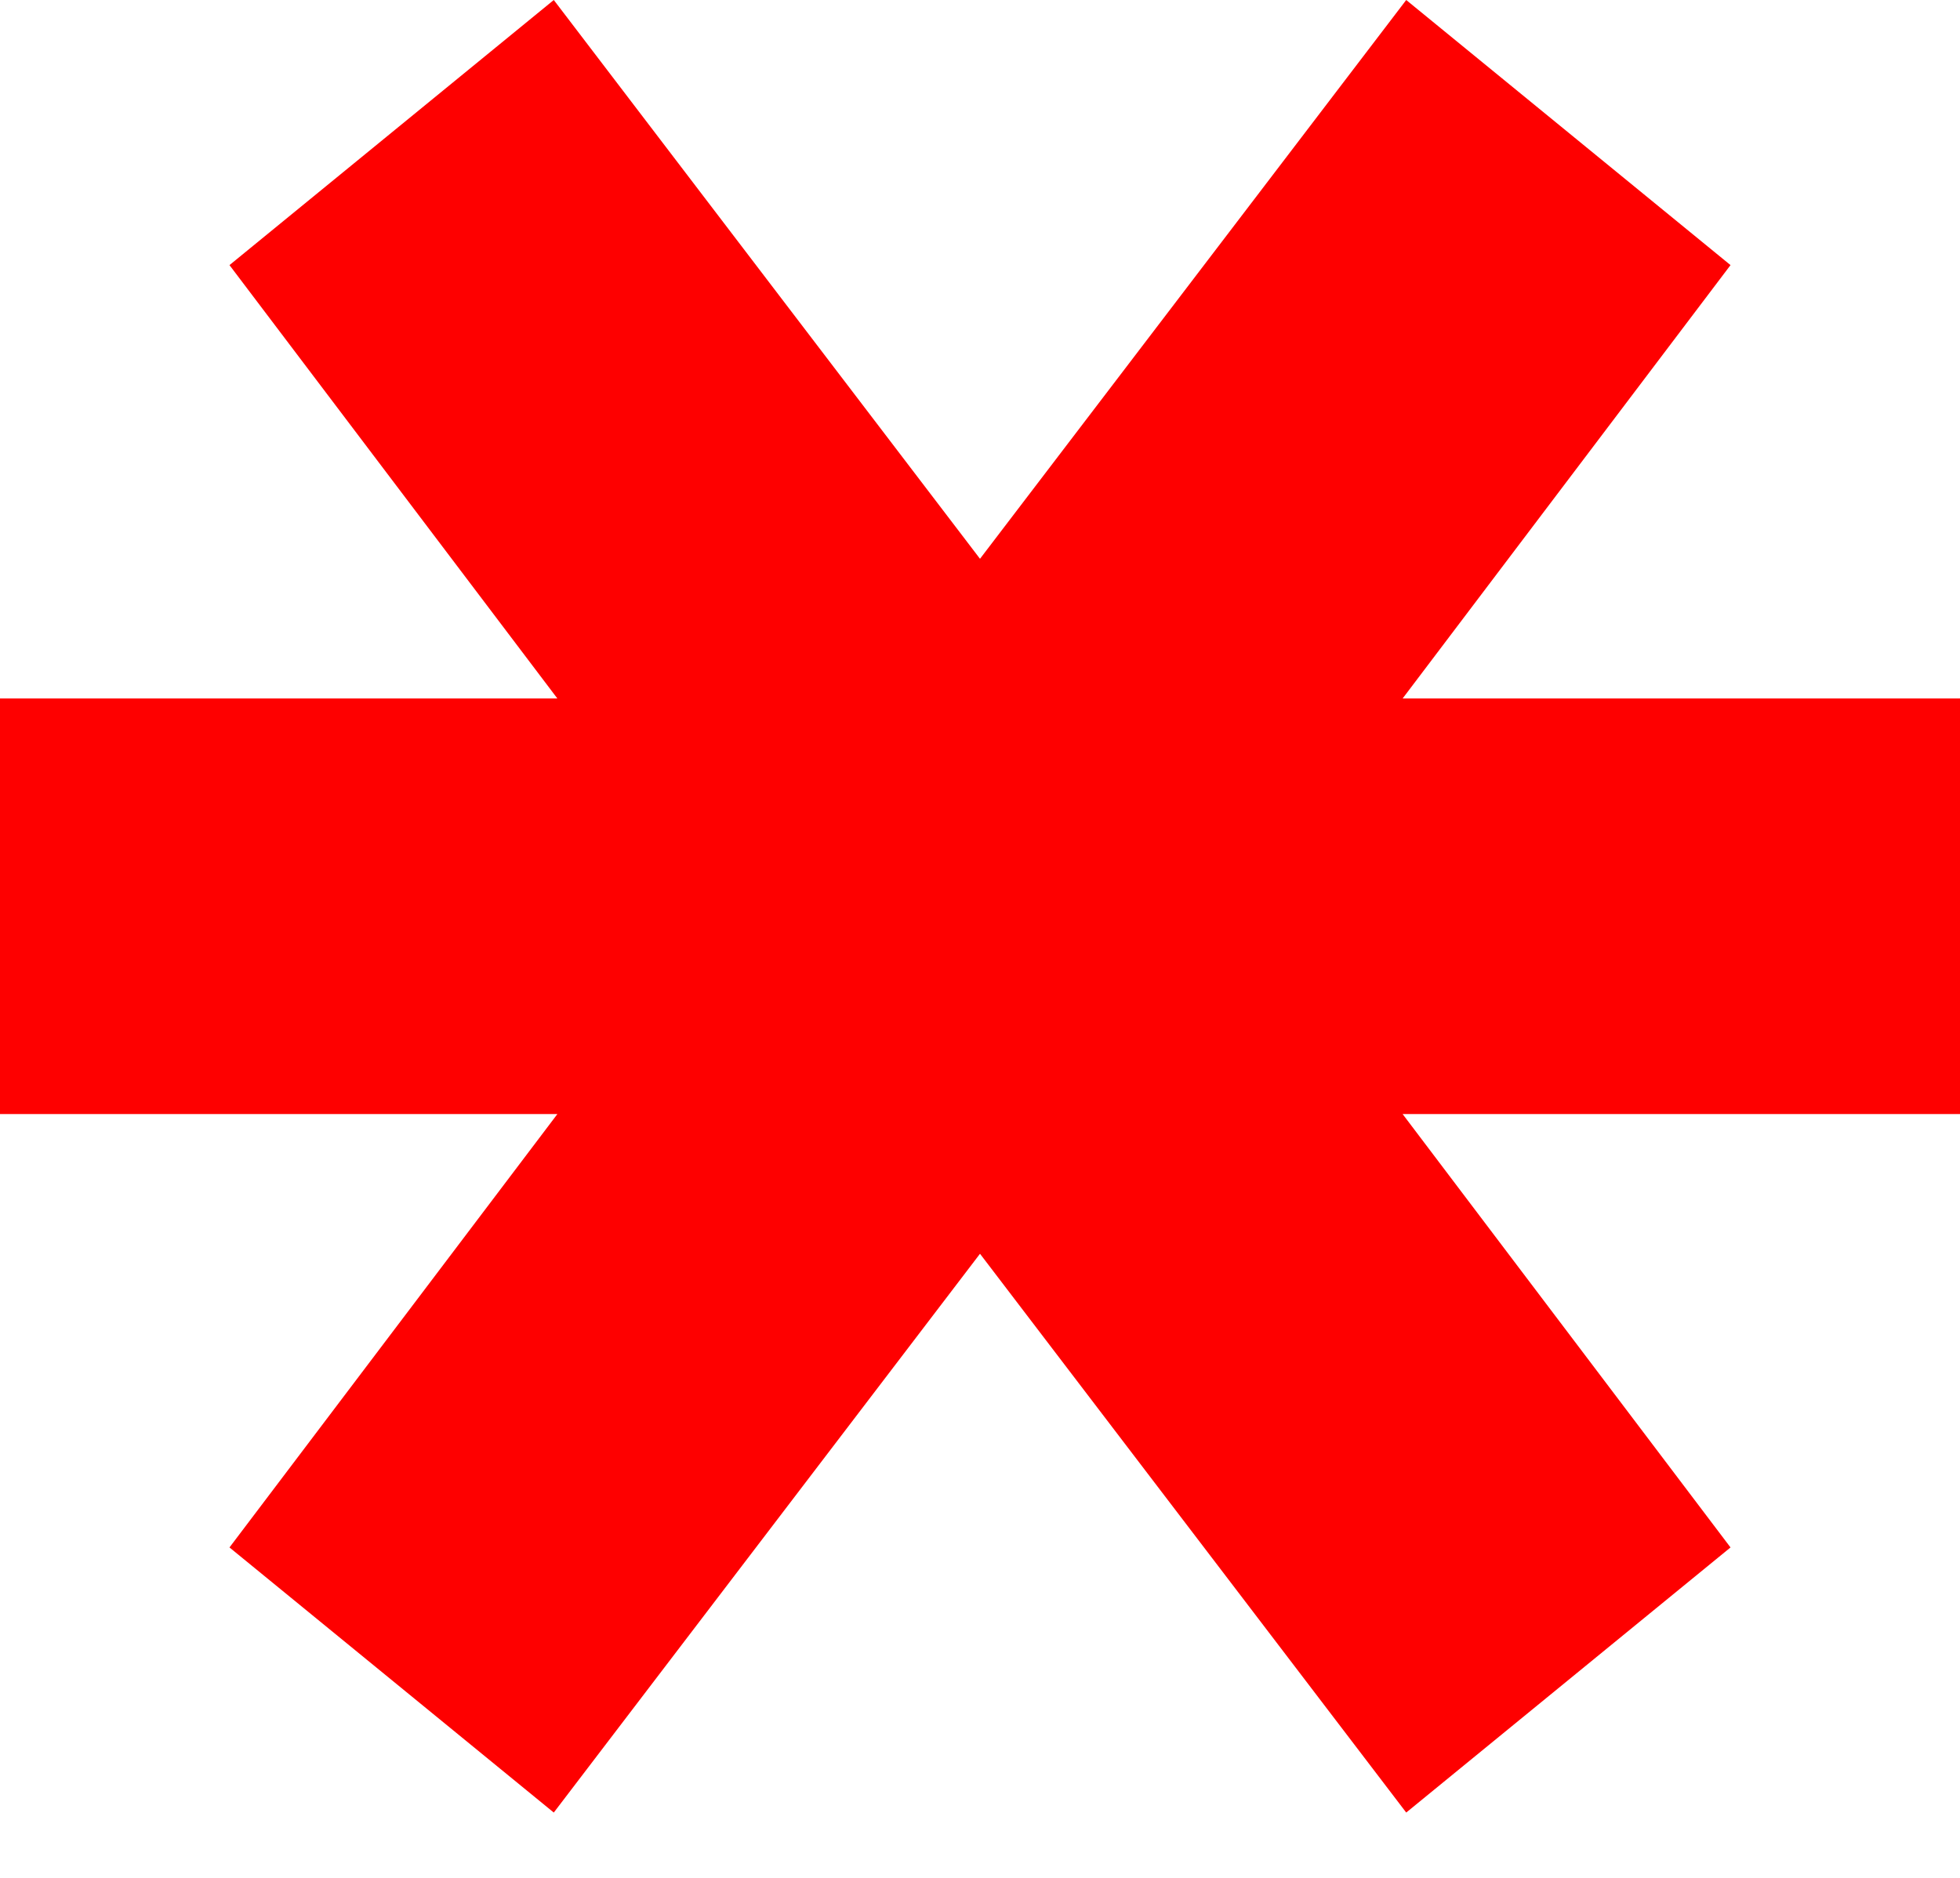 <?xml version="1.0" encoding="UTF-8"?> <svg xmlns="http://www.w3.org/2000/svg" width="24" height="23" viewBox="0 0 24 23" fill="none"><path d="M24 8.555V13.645H17.175L21.19 18.953L17.219 22.2L12 15.356L6.781 22.2L2.81 18.953L6.825 13.645H0V8.555H6.825L2.81 3.247L6.781 0L12 6.844L17.219 0L21.19 3.247L17.175 8.555H24Z" fill="#FE0000"></path></svg> 